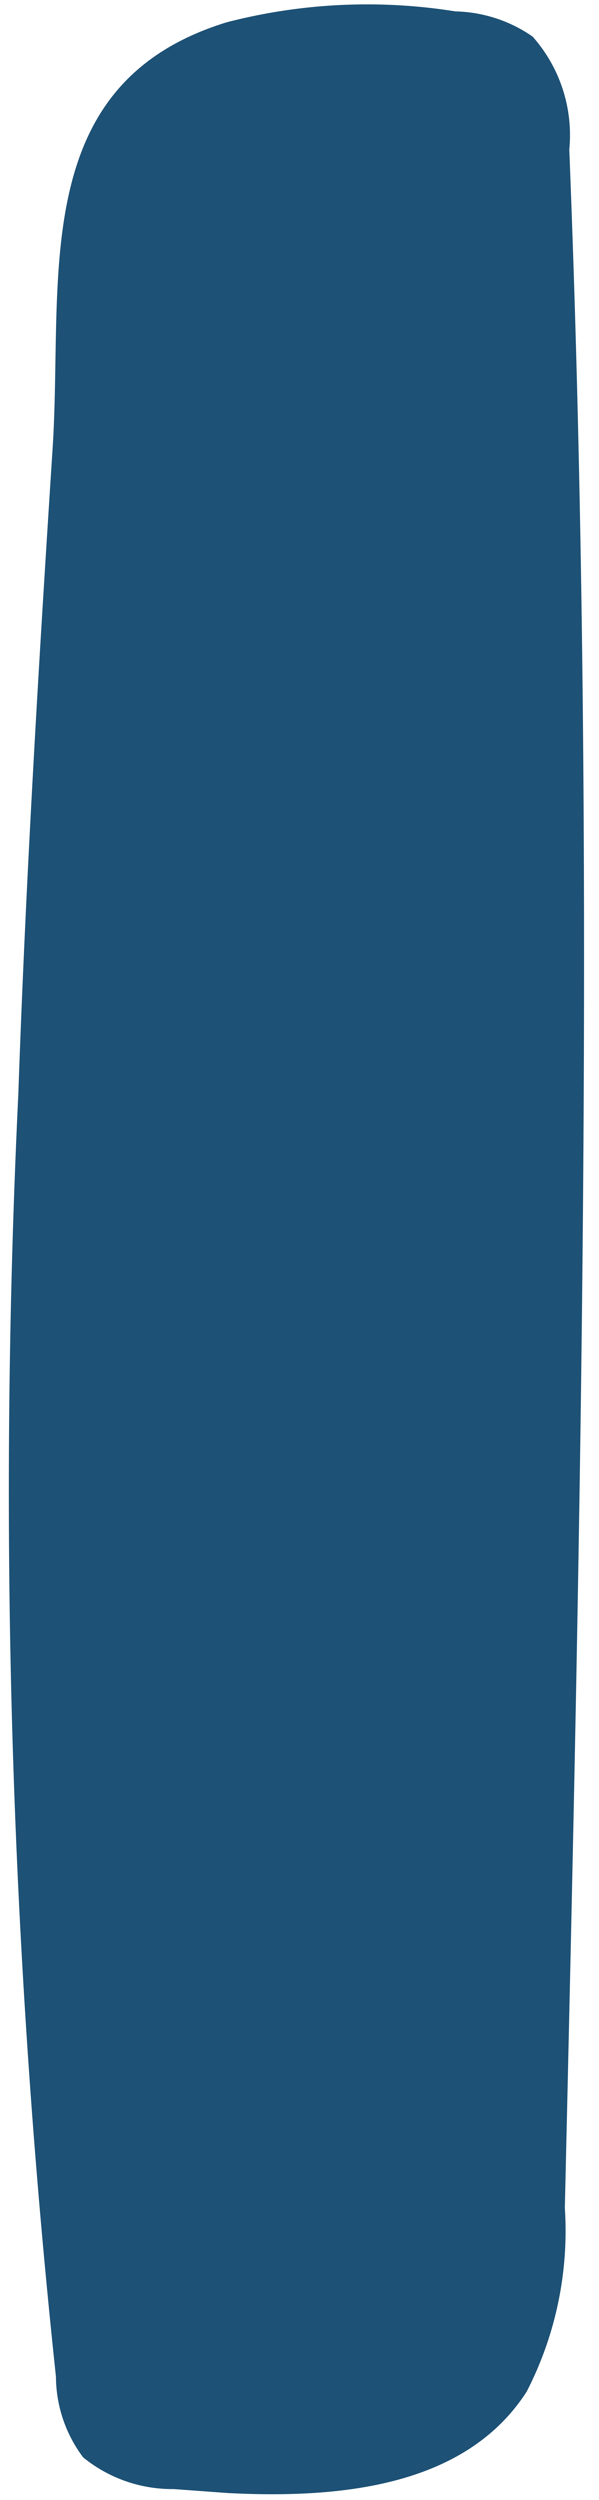 <?xml version="1.0" encoding="UTF-8" standalone="no"?><svg xmlns="http://www.w3.org/2000/svg" xmlns:xlink="http://www.w3.org/1999/xlink" fill="#000000" height="50.5" preserveAspectRatio="xMidYMid meet" version="1" viewBox="-0.2 -0.1 12.1 50.5" width="12.1" zoomAndPan="magnify"><g data-name="Layer 2"><g data-name="Layer 1" id="change1_1"><path d="M4.4,50.26l-1.09-.08a2.85,2.85,0,0,1-1.83-.64,2.73,2.73,0,0,1-.55-1.63A168.53,168.53,0,0,1,.17,22c.15-4.33.41-8.66.69-13C1.09,5.56.32,1.6,4.38.35A11.3,11.3,0,0,1,9,.13a2.84,2.84,0,0,1,1.56.51,3,3,0,0,1,.74,2.28c.55,13.85.23,27.72-.09,41.58a7.1,7.1,0,0,1-.77,3.71C9.22,50.11,6.73,50.38,4.4,50.26Z" fill="#1d5175"/></g></g></svg>